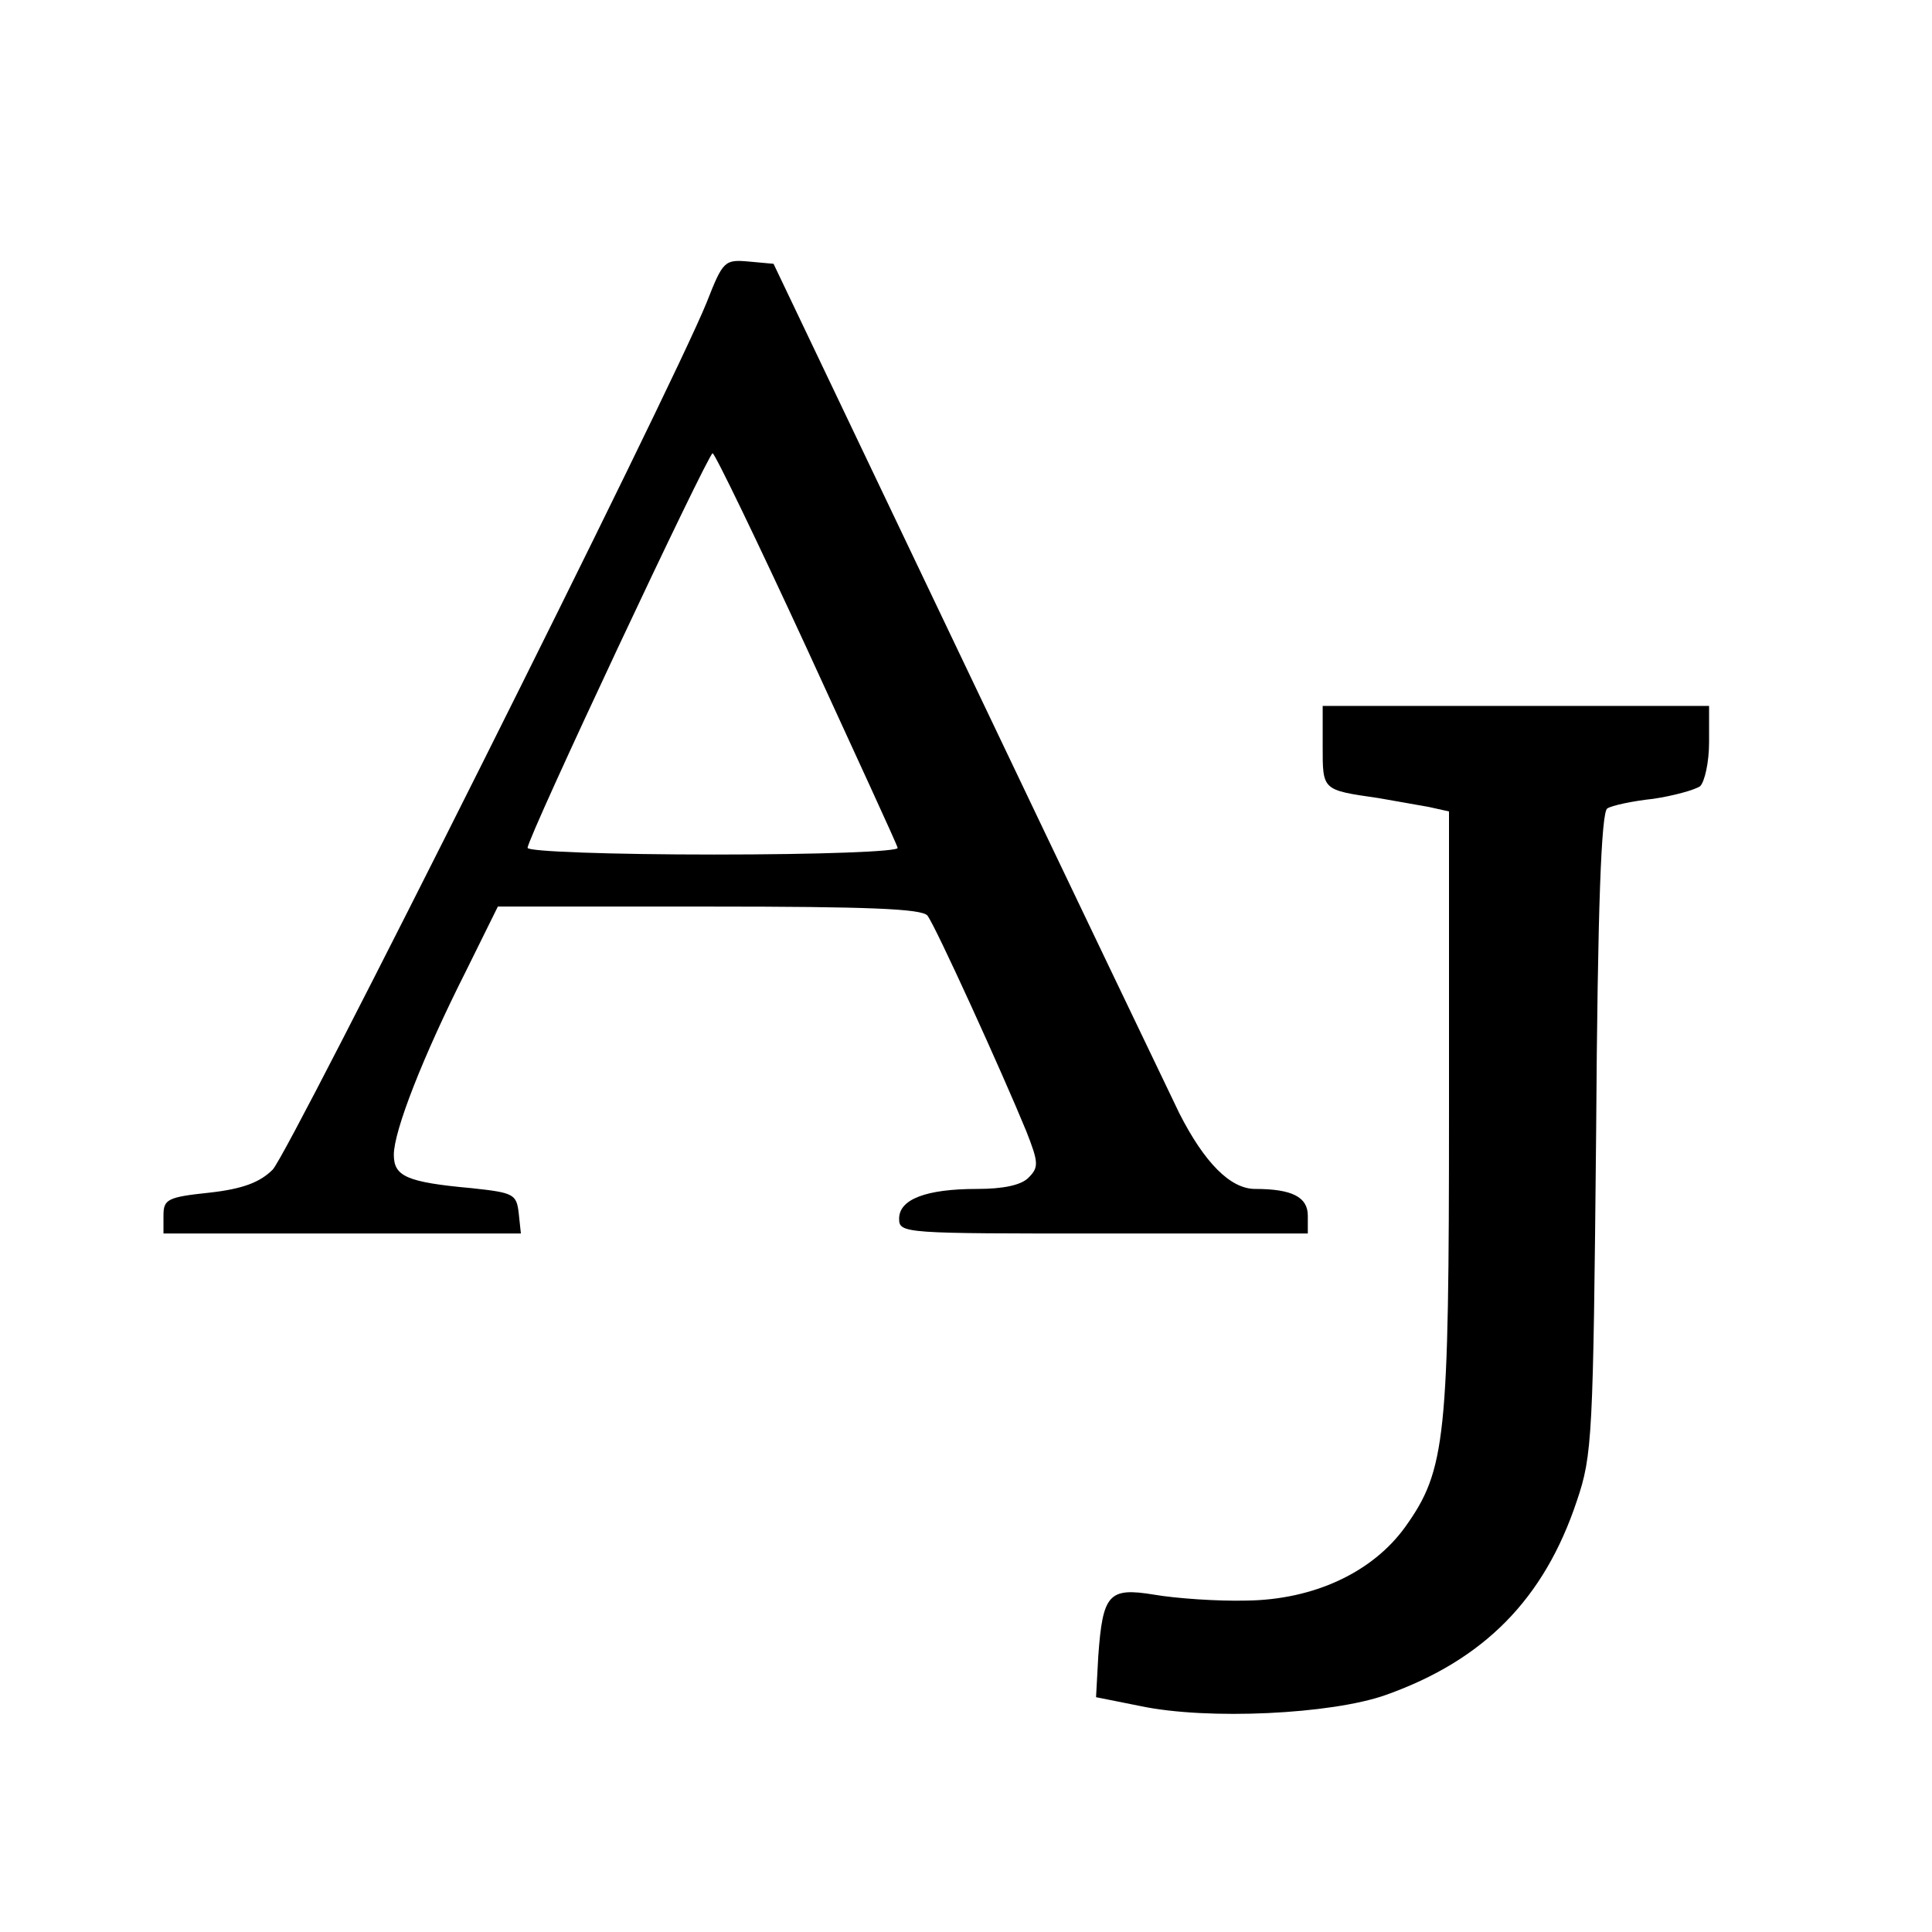 <?xml version="1.0" standalone="no"?>
<!DOCTYPE svg PUBLIC "-//W3C//DTD SVG 20010904//EN"
 "http://www.w3.org/TR/2001/REC-SVG-20010904/DTD/svg10.dtd">
<svg version="1.0" xmlns="http://www.w3.org/2000/svg"
 width="260pt" height="260pt" viewBox="0 0 260 260"
 preserveAspectRatio="xMidYMid meet">
<g transform="translate(0,260) scale(0.1,-0.1)"
fill="#000000" stroke="none">
<path d="M951 2193 c-48 -119 -561 -1143 -584 -1167 -17 -17 -40 -26 -85 -31
-57 -6 -62 -9 -62 -31 l0 -24 241 0 240 0 -3 28 c-3 25 -7 27 -63 33 -88 8
-105 16 -105 45 0 32 39 132 97 247 l43 87 284 0 c215 0 286 -3 294 -12 11
-14 101 -212 133 -290 17 -43 17 -49 3 -63 -10 -10 -34 -15 -69 -15 -69 0
-105 -14 -105 -40 0 -20 6 -20 275 -20 l275 0 0 24 c0 25 -21 36 -71 36 -33 0
-68 35 -102 102 -14 29 -143 298 -286 598 l-260 545 -33 3 c-33 3 -35 1 -57
-55z m134 -464 c66 -144 122 -265 123 -270 2 -5 -105 -9 -247 -9 -138 0 -251
4 -251 9 0 14 243 531 249 531 3 0 60 -118 126 -261z"/>
<path d="M1780 1596 c0 -60 -1 -59 75 -70 22 -4 52 -9 68 -12 l27 -6 0 -402
c0 -442 -4 -484 -59 -561 -44 -61 -123 -98 -214 -99 -39 -1 -95 3 -124 8 -61
10 -69 1 -75 -83 l-3 -55 60 -12 c90 -19 257 -11 330 15 132 47 213 129 257
261 21 62 22 85 26 495 2 306 7 432 15 437 6 4 34 10 62 13 27 4 56 12 63 17
6 6 12 32 12 59 l0 49 -260 0 -260 0 0 -54z"/>
</g>
</svg>
